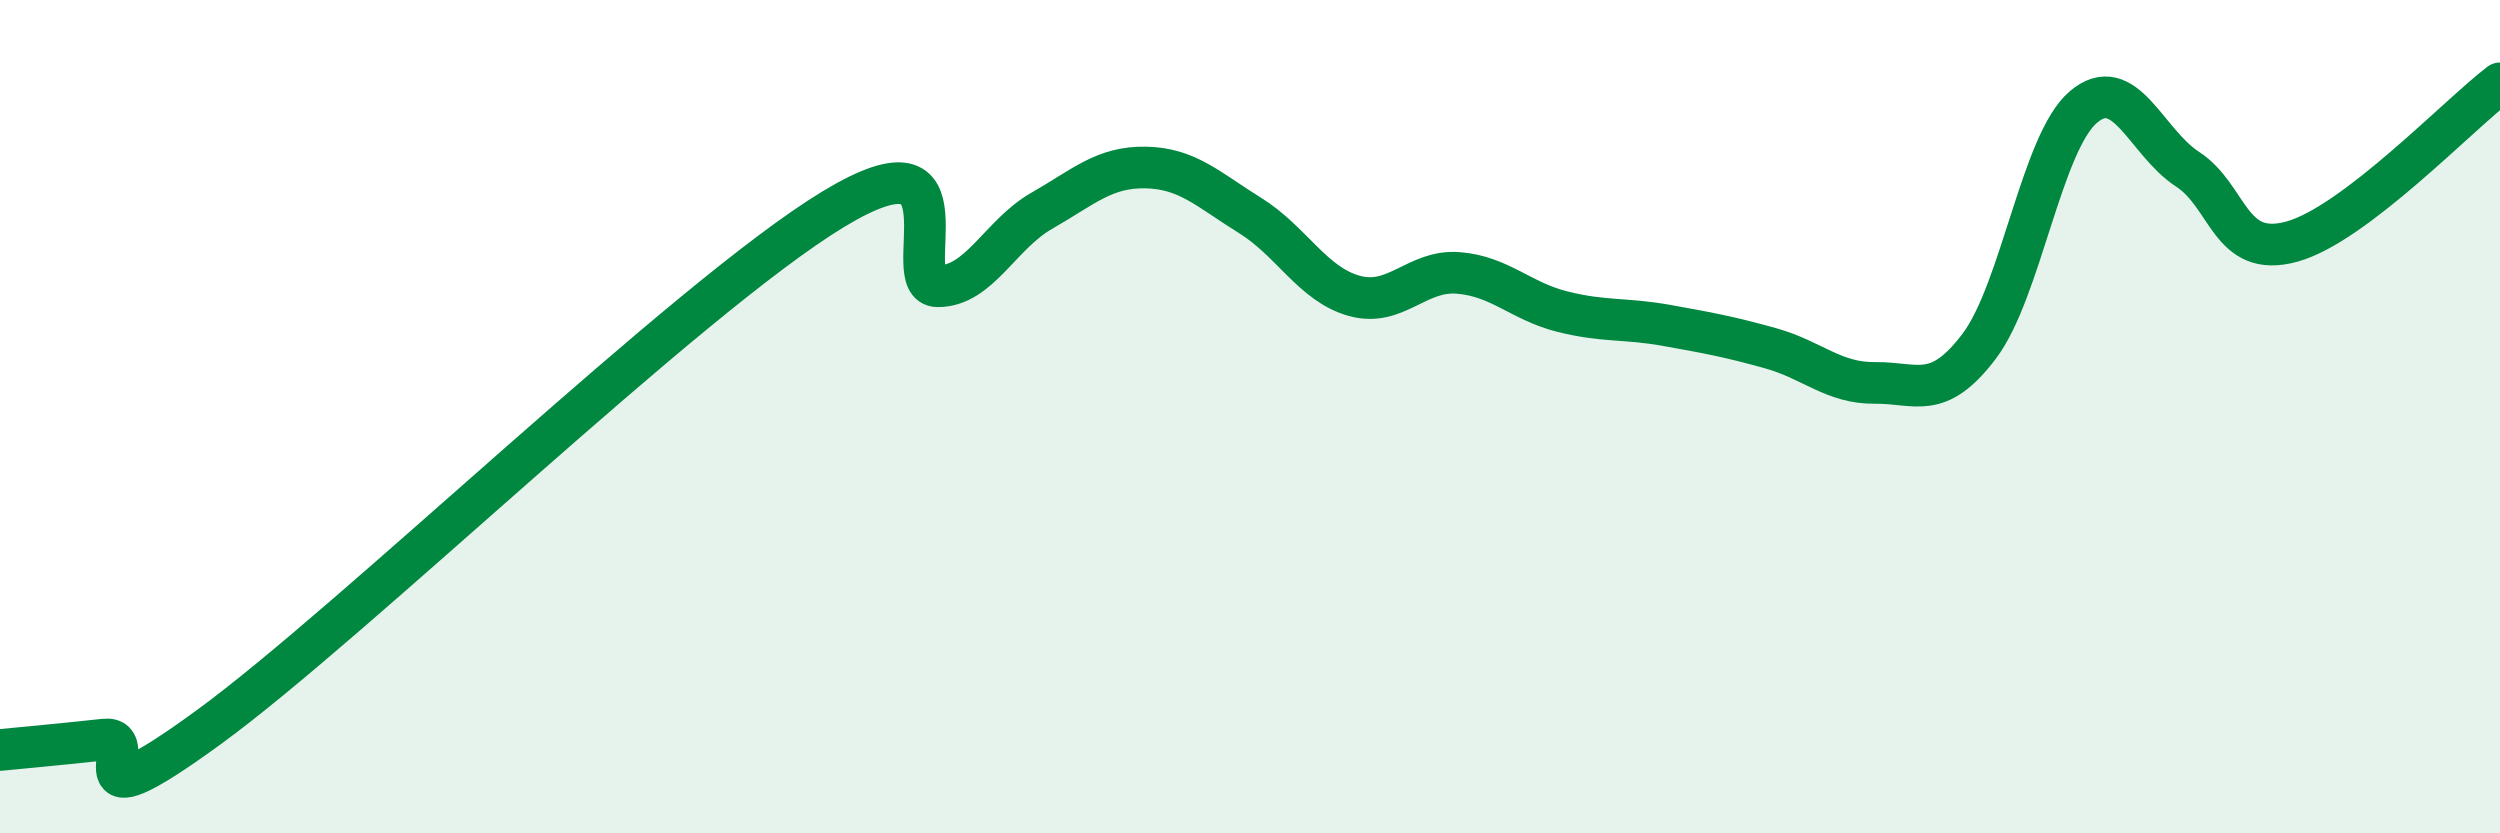 
    <svg width="60" height="20" viewBox="0 0 60 20" xmlns="http://www.w3.org/2000/svg">
      <path
        d="M 0,18 C 0.5,17.95 1.5,17.86 2.5,17.75 C 3.5,17.64 1.5,20.01 5,17.46 C 8.5,14.91 16.5,7.14 20,5.02 C 23.5,2.9 21.5,6.86 22.5,6.87 C 23.5,6.88 24,5.63 25,5.06 C 26,4.49 26.5,4 27.5,4.02 C 28.5,4.04 29,4.55 30,5.17 C 31,5.79 31.5,6.82 32.5,7.1 C 33.5,7.38 34,6.47 35,6.55 C 36,6.63 36.5,7.23 37.5,7.48 C 38.5,7.73 39,7.63 40,7.81 C 41,7.99 41.5,8.08 42.5,8.36 C 43.5,8.64 44,9.2 45,9.19 C 46,9.18 46.5,9.63 47.5,8.31 C 48.5,6.99 49,3.42 50,2.57 C 51,1.72 51.5,3.41 52.5,4.06 C 53.5,4.71 53.5,6.21 55,5.8 C 56.5,5.39 59,2.76 60,2L60 20L0 20Z"
        fill="#008740"
        opacity="0.1"
        stroke-linecap="round"
        stroke-linejoin="round"
      />
      <path
        d="M 0,18 C 0.5,17.95 1.5,17.86 2.5,17.75 C 3.5,17.64 1.5,20.01 5,17.46 C 8.5,14.91 16.5,7.14 20,5.02 C 23.5,2.9 21.5,6.86 22.5,6.87 C 23.5,6.88 24,5.63 25,5.06 C 26,4.49 26.5,4 27.5,4.02 C 28.5,4.04 29,4.55 30,5.17 C 31,5.79 31.5,6.82 32.5,7.1 C 33.5,7.38 34,6.47 35,6.55 C 36,6.63 36.5,7.23 37.5,7.48 C 38.5,7.73 39,7.63 40,7.81 C 41,7.99 41.5,8.08 42.5,8.36 C 43.5,8.64 44,9.2 45,9.19 C 46,9.18 46.5,9.63 47.5,8.31 C 48.5,6.99 49,3.42 50,2.57 C 51,1.72 51.5,3.41 52.5,4.06 C 53.5,4.71 53.5,6.21 55,5.8 C 56.5,5.39 59,2.76 60,2"
        stroke="#008740"
        stroke-width="1"
        fill="none"
        stroke-linecap="round"
        stroke-linejoin="round"
      />
    </svg>
  